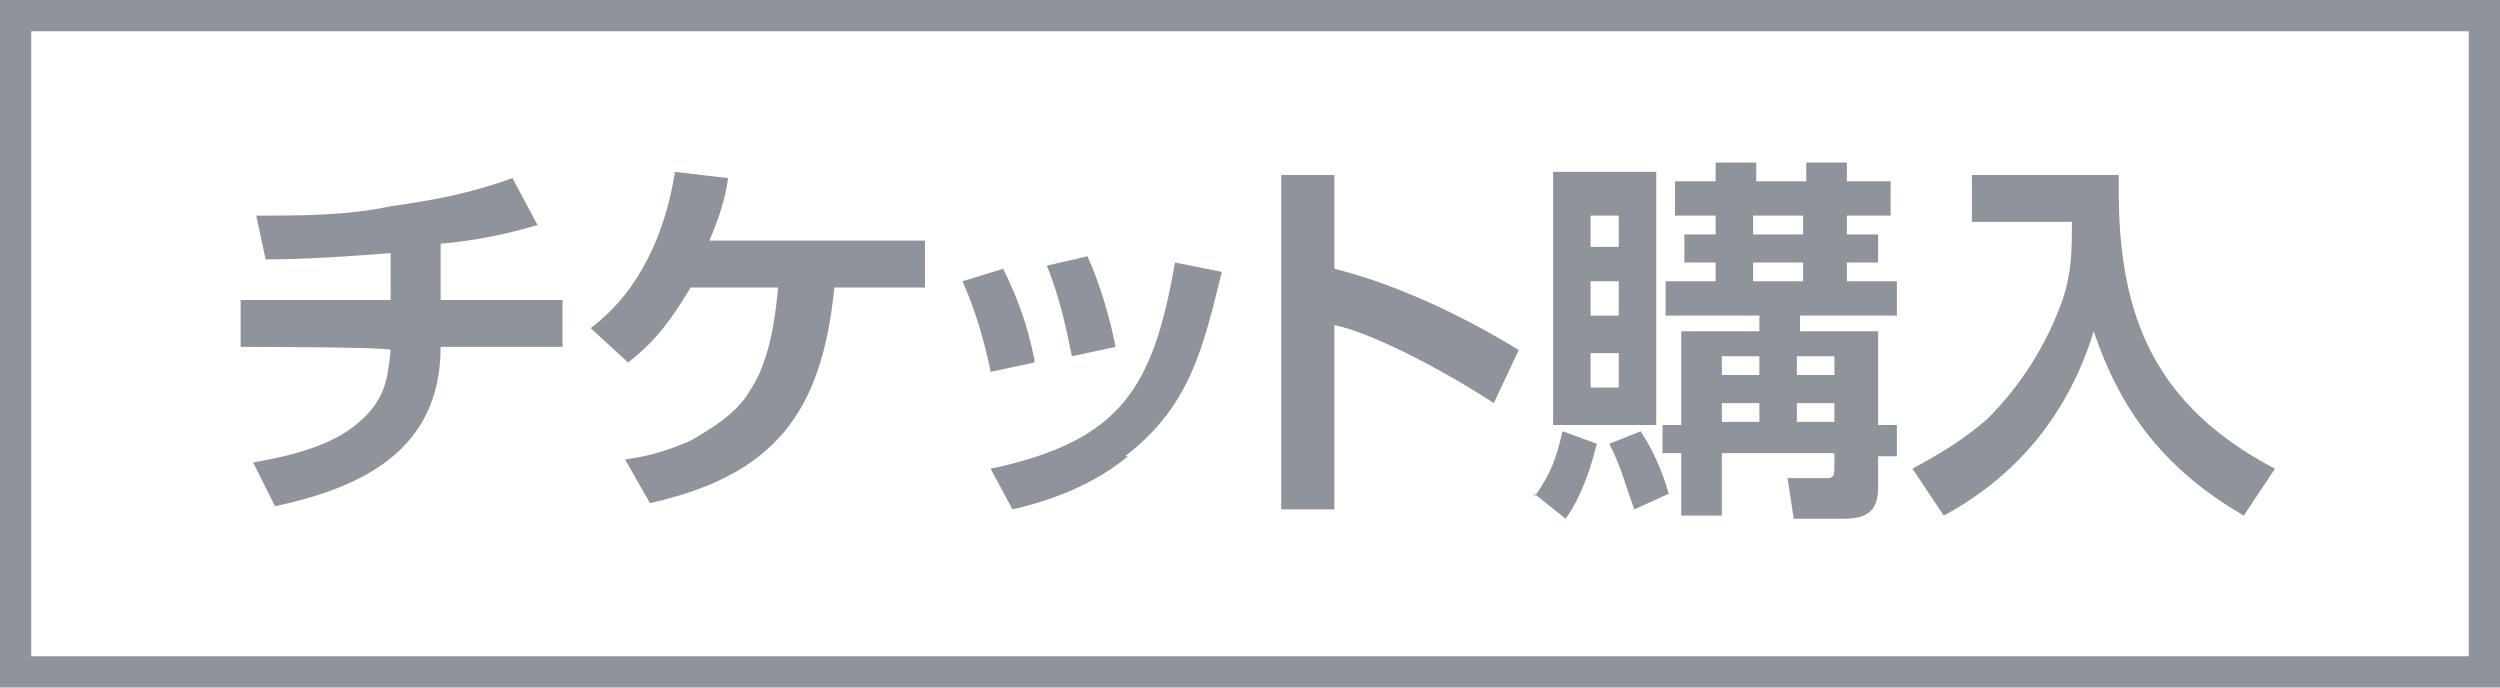<?xml version="1.0" encoding="UTF-8"?>
<svg id="_レイヤー_2" data-name="レイヤー_2" xmlns="http://www.w3.org/2000/svg" version="1.1" viewBox="0 0 80 22">
  <!-- Generator: Adobe Illustrator 29.4.0, SVG Export Plug-In . SVG Version: 2.1.0 Build 152)  -->
  <path d="M79,1v20H1V1h78M80,0H0v22h80V0h0Z" fill="#8f949c"/>
  <g>
    <path d="M14.1,9.6h3.9v1.5h-3.9c0,3.3-2.5,4.5-5.3,5.1l-.7-1.4c1.1-.2,2.5-.5,3.4-1.3.8-.7.9-1.3,1-2.3h0c0-.1-4.8-.1-4.8-.1v-1.5h4.8v-1.5c-1.3.1-2.7.2-4,.2l-.3-1.4c1.4,0,2.9,0,4.3-.3,1.4-.2,2.5-.4,3.9-.9l.8,1.5c-1,.3-2,.5-3.1.6v1.7Z" fill="#8f949c"/>
    <path d="M29.6,7.7v1.5h-2.9c-.4,4-1.9,6-5.9,6.9l-.8-1.4c.8-.1,1.4-.3,2.1-.6.7-.4,1.5-.9,1.9-1.6.6-.9.8-2.2.9-3.3h-2.8c-.6,1-1.1,1.7-2,2.4l-1.2-1.1c1.6-1.2,2.4-3.1,2.7-5l1.7.2c-.1.7-.3,1.3-.6,2h6.7Z" fill="#8f949c"/>
    <path d="M33.1,11.6l-1.4.3c-.2-1-.5-2-.9-2.9l1.3-.4c.5,1,.8,1.9,1,2.9ZM36.1,14.6c-1.1.9-2.4,1.4-3.7,1.7l-.7-1.3c4.2-.9,5.2-2.6,5.9-6.6l1.5.3c-.6,2.4-1,4.3-3.1,5.9ZM35.7,11.1l-1.4.3c-.2-1-.4-1.9-.8-2.9l1.3-.3c.4.9.7,1.9.9,2.9Z" fill="#8f949c"/>
    <path d="M42.7,5.6v3c2,.5,4.1,1.5,5.9,2.6l-.8,1.7c-1.2-.8-3.7-2.2-5.1-2.5v5.9h-1.7V5.6h1.7Z" fill="#8f949c"/>
    <path d="M49.1,15.9c.5-.7.7-1.2.9-2.1l1.1.4c-.2.8-.5,1.7-1,2.4l-1-.8ZM53,5.5v8.1h-3.3V5.5h3.3ZM50.9,6.9v1h.9v-1h-.9ZM50.9,9v1.1h.9v-1.1h-.9ZM50.9,11.3v1.1h.9v-1.1h-.9ZM52.3,16.3c-.3-.8-.4-1.3-.8-2.1l1-.4c.4.6.7,1.3.9,2l-1.1.5ZM53.2,14.6v-1h.6v-3h2.5v-.5h-3v-1.1h1.6v-.6h-1v-.9h1v-.6h-1.3v-1.1h1.3v-.6h1.3v.6h1.6v-.6h1.3v.6h1.4v1.1h-1.4v.6h1v.9h-1v.6h1.6v1.1h-3.1v.5h2.5v3h.6v1h-.6v1c0,.7-.3,1-1.1,1h-1.6l-.2-1.3h1.2c.2,0,.3,0,.3-.3v-.5h-3.6v2h-1.3v-2h-.6ZM55.1,11.4v.6h1.2v-.6h-1.2ZM55.1,12.9v.6h1.2v-.6h-1.2ZM56.1,6.9v.6h1.6v-.6h-1.6ZM56.1,8.4v.6h1.6v-.6h-1.6ZM57.5,11.4v.6h1.2v-.6h-1.2ZM57.5,12.9v.6h1.2v-.6h-1.2Z" fill="#8f949c"/>
    <path d="M67.8,5.6v.5c0,4.1,1.2,6.9,5,8.9l-1,1.5c-2.4-1.4-3.9-3.2-4.8-5.9-.8,2.6-2.4,4.6-4.8,5.9l-1-1.5c.9-.5,1.6-.9,2.4-1.6,1.1-1.1,1.9-2.4,2.4-3.8.3-.9.3-1.6.3-2.5h-3.2v-1.5h4.7Z" fill="#8f949c"/>
  </g>
</svg>